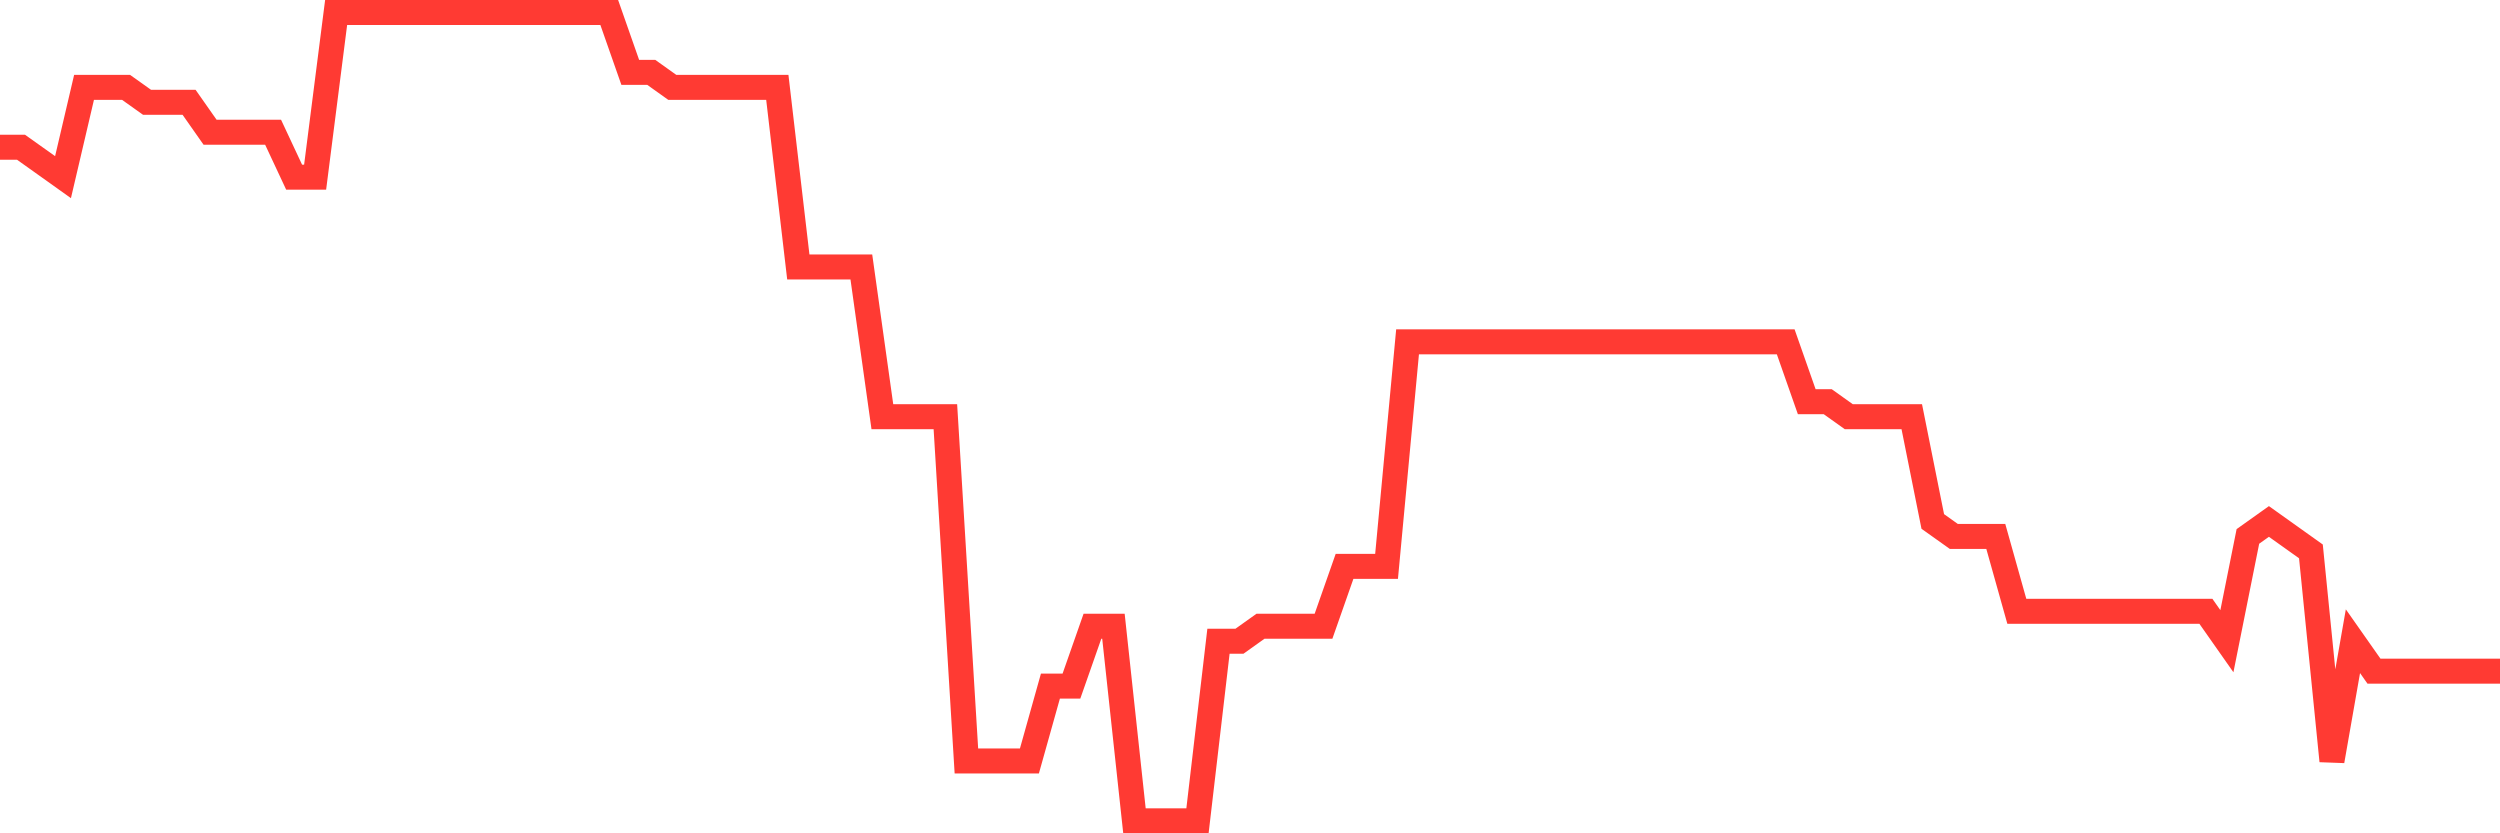 <svg
  xmlns="http://www.w3.org/2000/svg"
  xmlns:xlink="http://www.w3.org/1999/xlink"
  width="120"
  height="40"
  viewBox="0 0 120 40"
  preserveAspectRatio="none"
>
  <polyline
    points="0,7.067 1.008,7.067 2.017,7.785 3.025,8.504 4.034,4.193 5.042,4.193 6.05,4.193 7.059,4.911 8.067,4.911 9.076,4.911 10.084,6.348 11.092,6.348 12.101,6.348 13.109,6.348 14.118,8.504 15.126,8.504 16.134,0.6 17.143,0.6 18.151,0.6 19.16,0.6 20.168,0.6 21.176,0.6 22.185,0.6 23.193,0.6 24.202,0.6 25.21,0.6 26.218,0.6 27.227,0.6 28.235,0.6 29.244,0.6 30.252,3.474 31.261,3.474 32.269,4.193 33.277,4.193 34.286,4.193 35.294,4.193 36.303,4.193 37.311,4.193 38.319,12.815 39.328,12.815 40.336,12.815 41.345,12.815 42.353,20 43.361,20 44.37,20 45.378,20 46.387,36.526 47.395,36.526 48.403,36.526 49.412,36.526 50.42,32.933 51.429,32.933 52.437,30.059 53.445,30.059 54.454,39.4 55.462,39.4 56.471,39.4 57.479,39.4 58.487,30.778 59.496,30.778 60.504,30.059 61.513,30.059 62.521,30.059 63.529,30.059 64.538,27.185 65.546,27.185 66.555,27.185 67.563,16.407 68.571,16.407 69.58,16.407 70.588,16.407 71.597,16.407 72.605,16.407 73.613,16.407 74.622,16.407 75.63,16.407 76.639,16.407 77.647,16.407 78.655,16.407 79.664,16.407 80.672,16.407 81.681,16.407 82.689,16.407 83.697,16.407 84.706,16.407 85.714,16.407 86.723,19.281 87.731,19.281 88.739,20 89.748,20 90.756,20 91.765,20 92.773,25.03 93.782,25.748 94.79,25.748 95.798,25.748 96.807,29.341 97.815,29.341 98.824,29.341 99.832,29.341 100.84,29.341 101.849,29.341 102.857,29.341 103.866,29.341 104.874,29.341 105.882,29.341 106.891,30.778 107.899,25.748 108.908,25.03 109.916,25.748 110.924,26.467 111.933,36.526 112.941,30.778 113.95,32.215 114.958,32.215 115.966,32.215 116.975,32.215 117.983,32.215 118.992,32.215 120,32.215"
    fill="none"
    stroke="#ff3a33"
    stroke-width="1.2"
  >
  </polyline>
</svg>